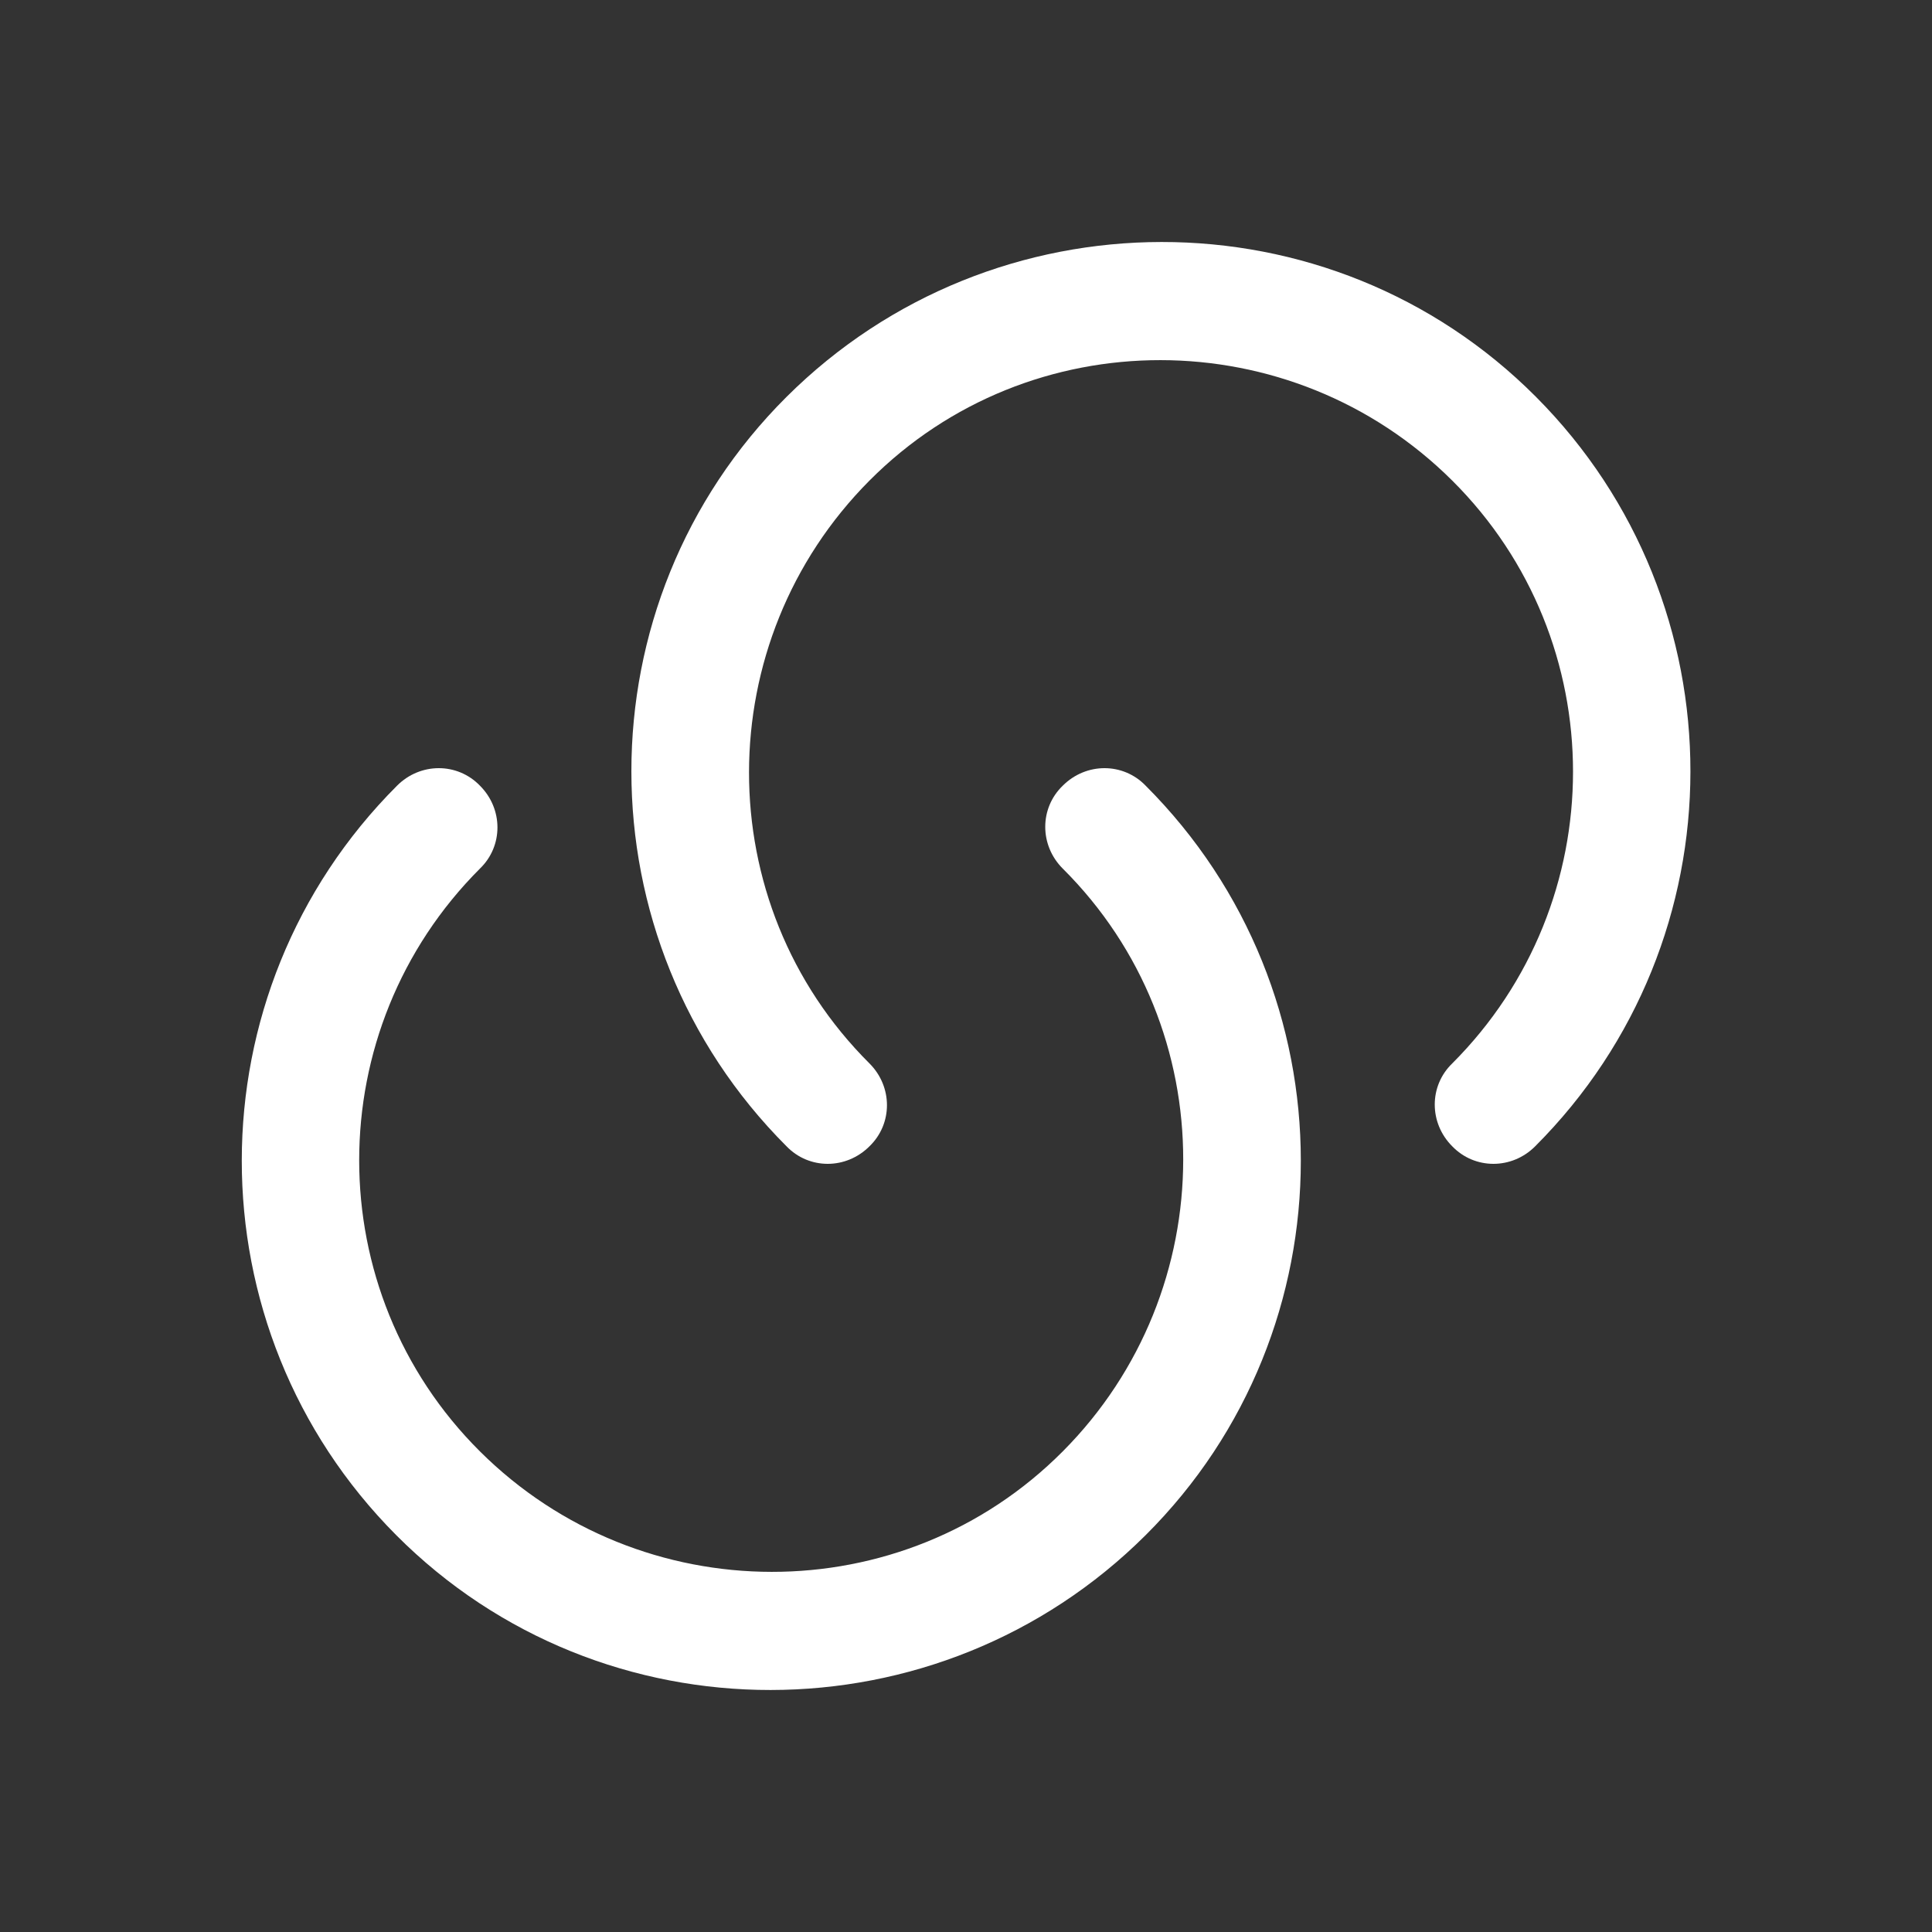 <svg width="28" height="28" viewBox="0 0 28 28" fill="none" xmlns="http://www.w3.org/2000/svg">
<rect x="0" y="0" width="28" height="28" fill="#333333" stroke="none"/>
<path d="M22.249 16.613C21.911 16.952 21.374 16.952 21.047 16.613C20.709 16.275 20.709 15.738 21.047 15.412C23.381 13.078 23.381 9.287 21.047 6.965C18.714 4.643 14.922 4.632 12.601 6.965C10.279 9.298 10.268 13.09 12.601 15.412C12.939 15.75 12.939 16.287 12.601 16.613C12.262 16.952 11.726 16.952 11.399 16.613C8.401 13.615 8.401 8.738 11.399 5.752C14.398 2.765 19.274 2.753 22.261 5.752C25.247 8.75 25.247 13.615 22.249 16.613Z" fill="white"/>
<path d="M5.754 11.387C6.092 11.048 6.629 11.048 6.956 11.387C7.294 11.725 7.294 12.262 6.956 12.588C4.622 14.922 4.622 18.713 6.956 21.035C9.289 23.357 13.081 23.368 15.402 21.035C17.724 18.702 17.736 14.91 15.402 12.588C15.064 12.25 15.064 11.713 15.402 11.387C15.741 11.048 16.277 11.048 16.604 11.387C19.602 14.385 19.602 19.262 16.604 22.248C13.606 25.235 8.729 25.247 5.742 22.248C2.756 19.25 2.756 14.385 5.754 11.387Z" fill="white"/>
</svg>
